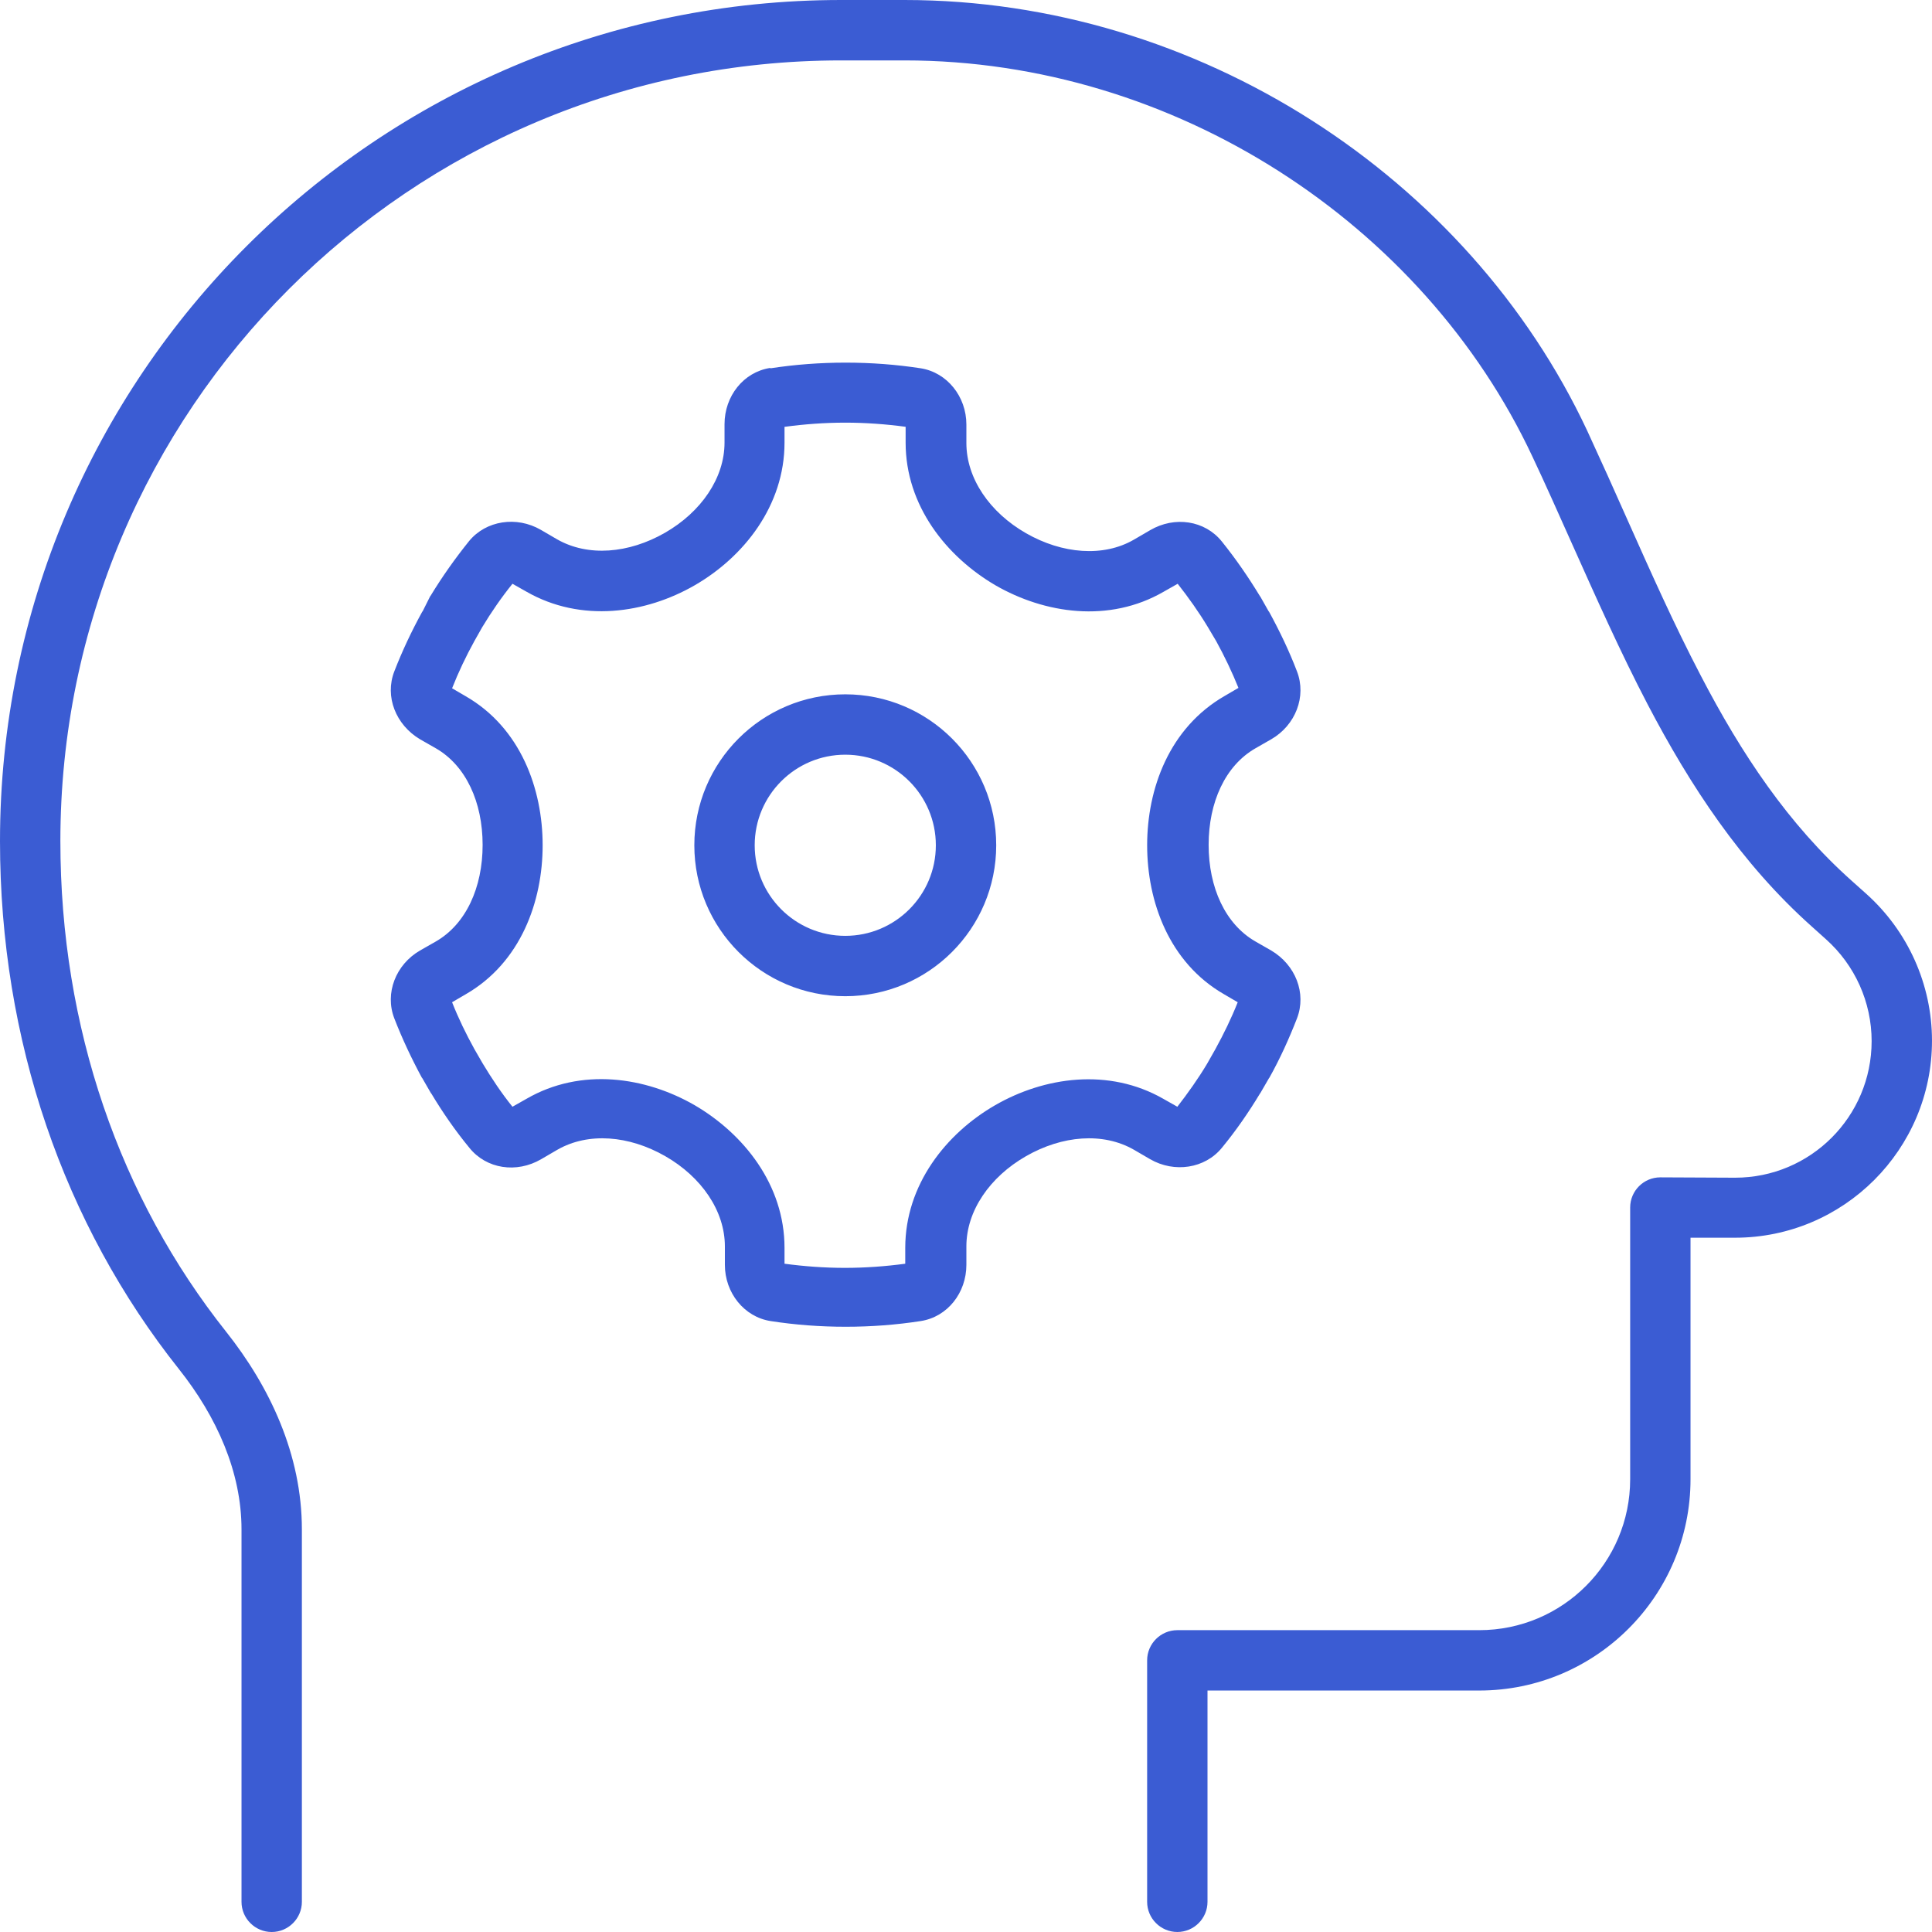 <?xml version="1.0" encoding="UTF-8"?><svg id="Warstwa_2" xmlns="http://www.w3.org/2000/svg" viewBox="0 0 184.126 184.126"><defs><style>.cls-1{fill:#3b5cd3;}</style></defs><g id="Warstwa_1-2"><path class="cls-1" d="M5.753,80.162C5.753,39.055,39.055,5.757,80.162,5.757h6.041c25.747,0,49.447,15.569,59.843,37.76,1.258,2.661,2.48,5.428,3.738,8.233,2.303,5.144,4.639,10.396,7.229,15.355,4.063,7.768,8.92,15.179,15.643,21.183l1.365,1.226c2.772,2.48,4.351,6.004,4.351,9.709,0,7.192-5.823,13.016-13.015,13.016l-7.123-.033c-1.583,0-2.874,1.291-2.874,2.874v25.895c0,7.945-6.44,14.385-14.385,14.385h-28.77c-1.583,0-2.879,1.291-2.879,2.874v23.017c0,1.583,1.295,2.874,2.879,2.874,1.579,0,2.874-1.291,2.874-2.874v-20.138h25.895c11.111,0,20.138-9.027,20.138-20.138v-23.017h4.244c10.355,0,18.769-8.418,18.769-18.773,0-5.358-2.299-10.466-6.292-14.027l-1.365-1.221c-6.008-5.358-10.503-12.082-14.385-19.562-2.517-4.82-4.713-9.746-6.942-14.747-1.258-2.842-2.554-5.716-3.882-8.595C139.93,16.869,114.216,0,86.203,0h-6.041C35.892,0,0,35.892,0,80.162c0,18.987,6.078,36.501,17.046,50.31,3.635,4.569,5.971,9.853,5.971,15.286v35.494c0,1.583,1.295,2.874,2.879,2.874,1.579,0,2.874-1.291,2.874-2.874v-35.494c0-7.123-3.055-13.595-7.225-18.847-10.108-12.728-15.791-28.984-15.791-46.749M74.803,40.675c1.871-.251,3.812-.395,5.753-.395s3.882.144,5.753.395v1.509c0,6.008,3.886,10.861,8.558,13.595,4.676,2.698,10.828,3.631,16.042.609l1.328-.753c1.044,1.328,2.015,2.698,2.879,4.133l.79,1.332c.794,1.439,1.513,2.949,2.122,4.458l-1.295.757c-5.321,3.055-7.406,8.883-7.406,14.241s2.085,11.186,7.336,14.204l1.295.757c-.613,1.546-1.332,3.018-2.122,4.458l-.794,1.402c-.86,1.439-1.834,2.805-2.837,4.1l-1.332-.753c-5.215-2.986-11.362-2.089-16.038.609-4.676,2.698-8.562,7.587-8.562,13.595v1.509c-1.867.251-3.812.395-5.753.395s-3.882-.144-5.753-.395v-1.509c0-6.008-3.882-10.861-8.558-13.595-4.676-2.698-10.824-3.631-16.038-.609l-1.332.753c-1.044-1.295-1.978-2.698-2.842-4.133l-.79-1.369c-.794-1.439-1.513-2.912-2.122-4.458l1.295-.757c5.247-3.018,7.336-8.846,7.336-14.204s-2.089-11.185-7.336-14.204l-1.295-.757c.609-1.546,1.328-3.055,2.122-4.495l.753-1.332c.864-1.435,1.834-2.837,2.879-4.133l1.332.753c5.214,2.986,11.362,2.089,16.038-.609,4.676-2.698,8.558-7.587,8.558-13.595v-1.509h.037ZM73.401,35.066c-2.554.395-4.351,2.698-4.351,5.358v1.76c0,3.38-2.233,6.617-5.683,8.595-3.454,1.978-7.336,2.303-10.285.613l-1.546-.901c-2.303-1.328-5.214-.896-6.835,1.081-1.328,1.653-2.554,3.38-3.668,5.215l-.033.033-.72,1.439-.037.037c-1.008,1.834-1.908,3.738-2.661,5.683-.938,2.41.144,5.103,2.443,6.473l1.513.864c2.874,1.653,4.458,5.14,4.458,9.203s-1.583,7.554-4.458,9.207l-1.513.864c-2.299,1.328-3.38,4.063-2.443,6.473.753,1.941,1.653,3.849,2.624,5.646l.037.037.827,1.435.037.037c1.077,1.797,2.299,3.561,3.631,5.177,1.62,2.015,4.495,2.447,6.835,1.081l1.546-.901c2.949-1.69,6.831-1.365,10.285.613,3.45,1.978,5.679,5.214,5.679,8.595v1.76c0,2.665,1.834,4.964,4.355,5.358,2.336.362,4.709.543,7.155.543,2.443,0,4.82-.181,7.155-.543,2.554-.395,4.351-2.694,4.351-5.358v-1.76c0-3.38,2.229-6.617,5.683-8.595,3.45-1.978,7.336-2.303,10.285-.613l1.546.901c2.303,1.328,5.214.896,6.831-1.081,1.332-1.616,2.554-3.38,3.635-5.177l.033-.037.831-1.435.033-.037c1.008-1.797,1.871-3.705,2.628-5.646.933-2.41-.144-5.107-2.447-6.473l-1.509-.864c-2.879-1.653-4.462-5.144-4.462-9.207s1.583-7.55,4.462-9.203l1.509-.864c2.303-1.332,3.38-4.063,2.447-6.473-.757-1.978-1.657-3.849-2.661-5.683l-.037-.037-.794-1.402-.033-.037c-1.114-1.834-2.303-3.557-3.635-5.215-1.616-2.011-4.495-2.443-6.831-1.077l-1.546.901c-2.912,1.69-6.835,1.365-10.285-.613-3.454-1.978-5.683-5.215-5.683-8.595v-1.764c0-2.661-1.834-4.96-4.351-5.358-2.336-.358-4.713-.539-7.155-.539-2.447,0-4.82.181-7.16.539l-.033-.033ZM80.557,71.925c4.766,0,8.632,3.866,8.632,8.632s-3.866,8.632-8.632,8.632-8.632-3.866-8.632-8.632,3.866-8.632,8.632-8.632M80.557,94.942c7.945,0,14.385-6.44,14.385-14.385s-6.44-14.385-14.385-14.385-14.385,6.44-14.385,14.385,6.44,14.385,14.385,14.385"/></g></svg>